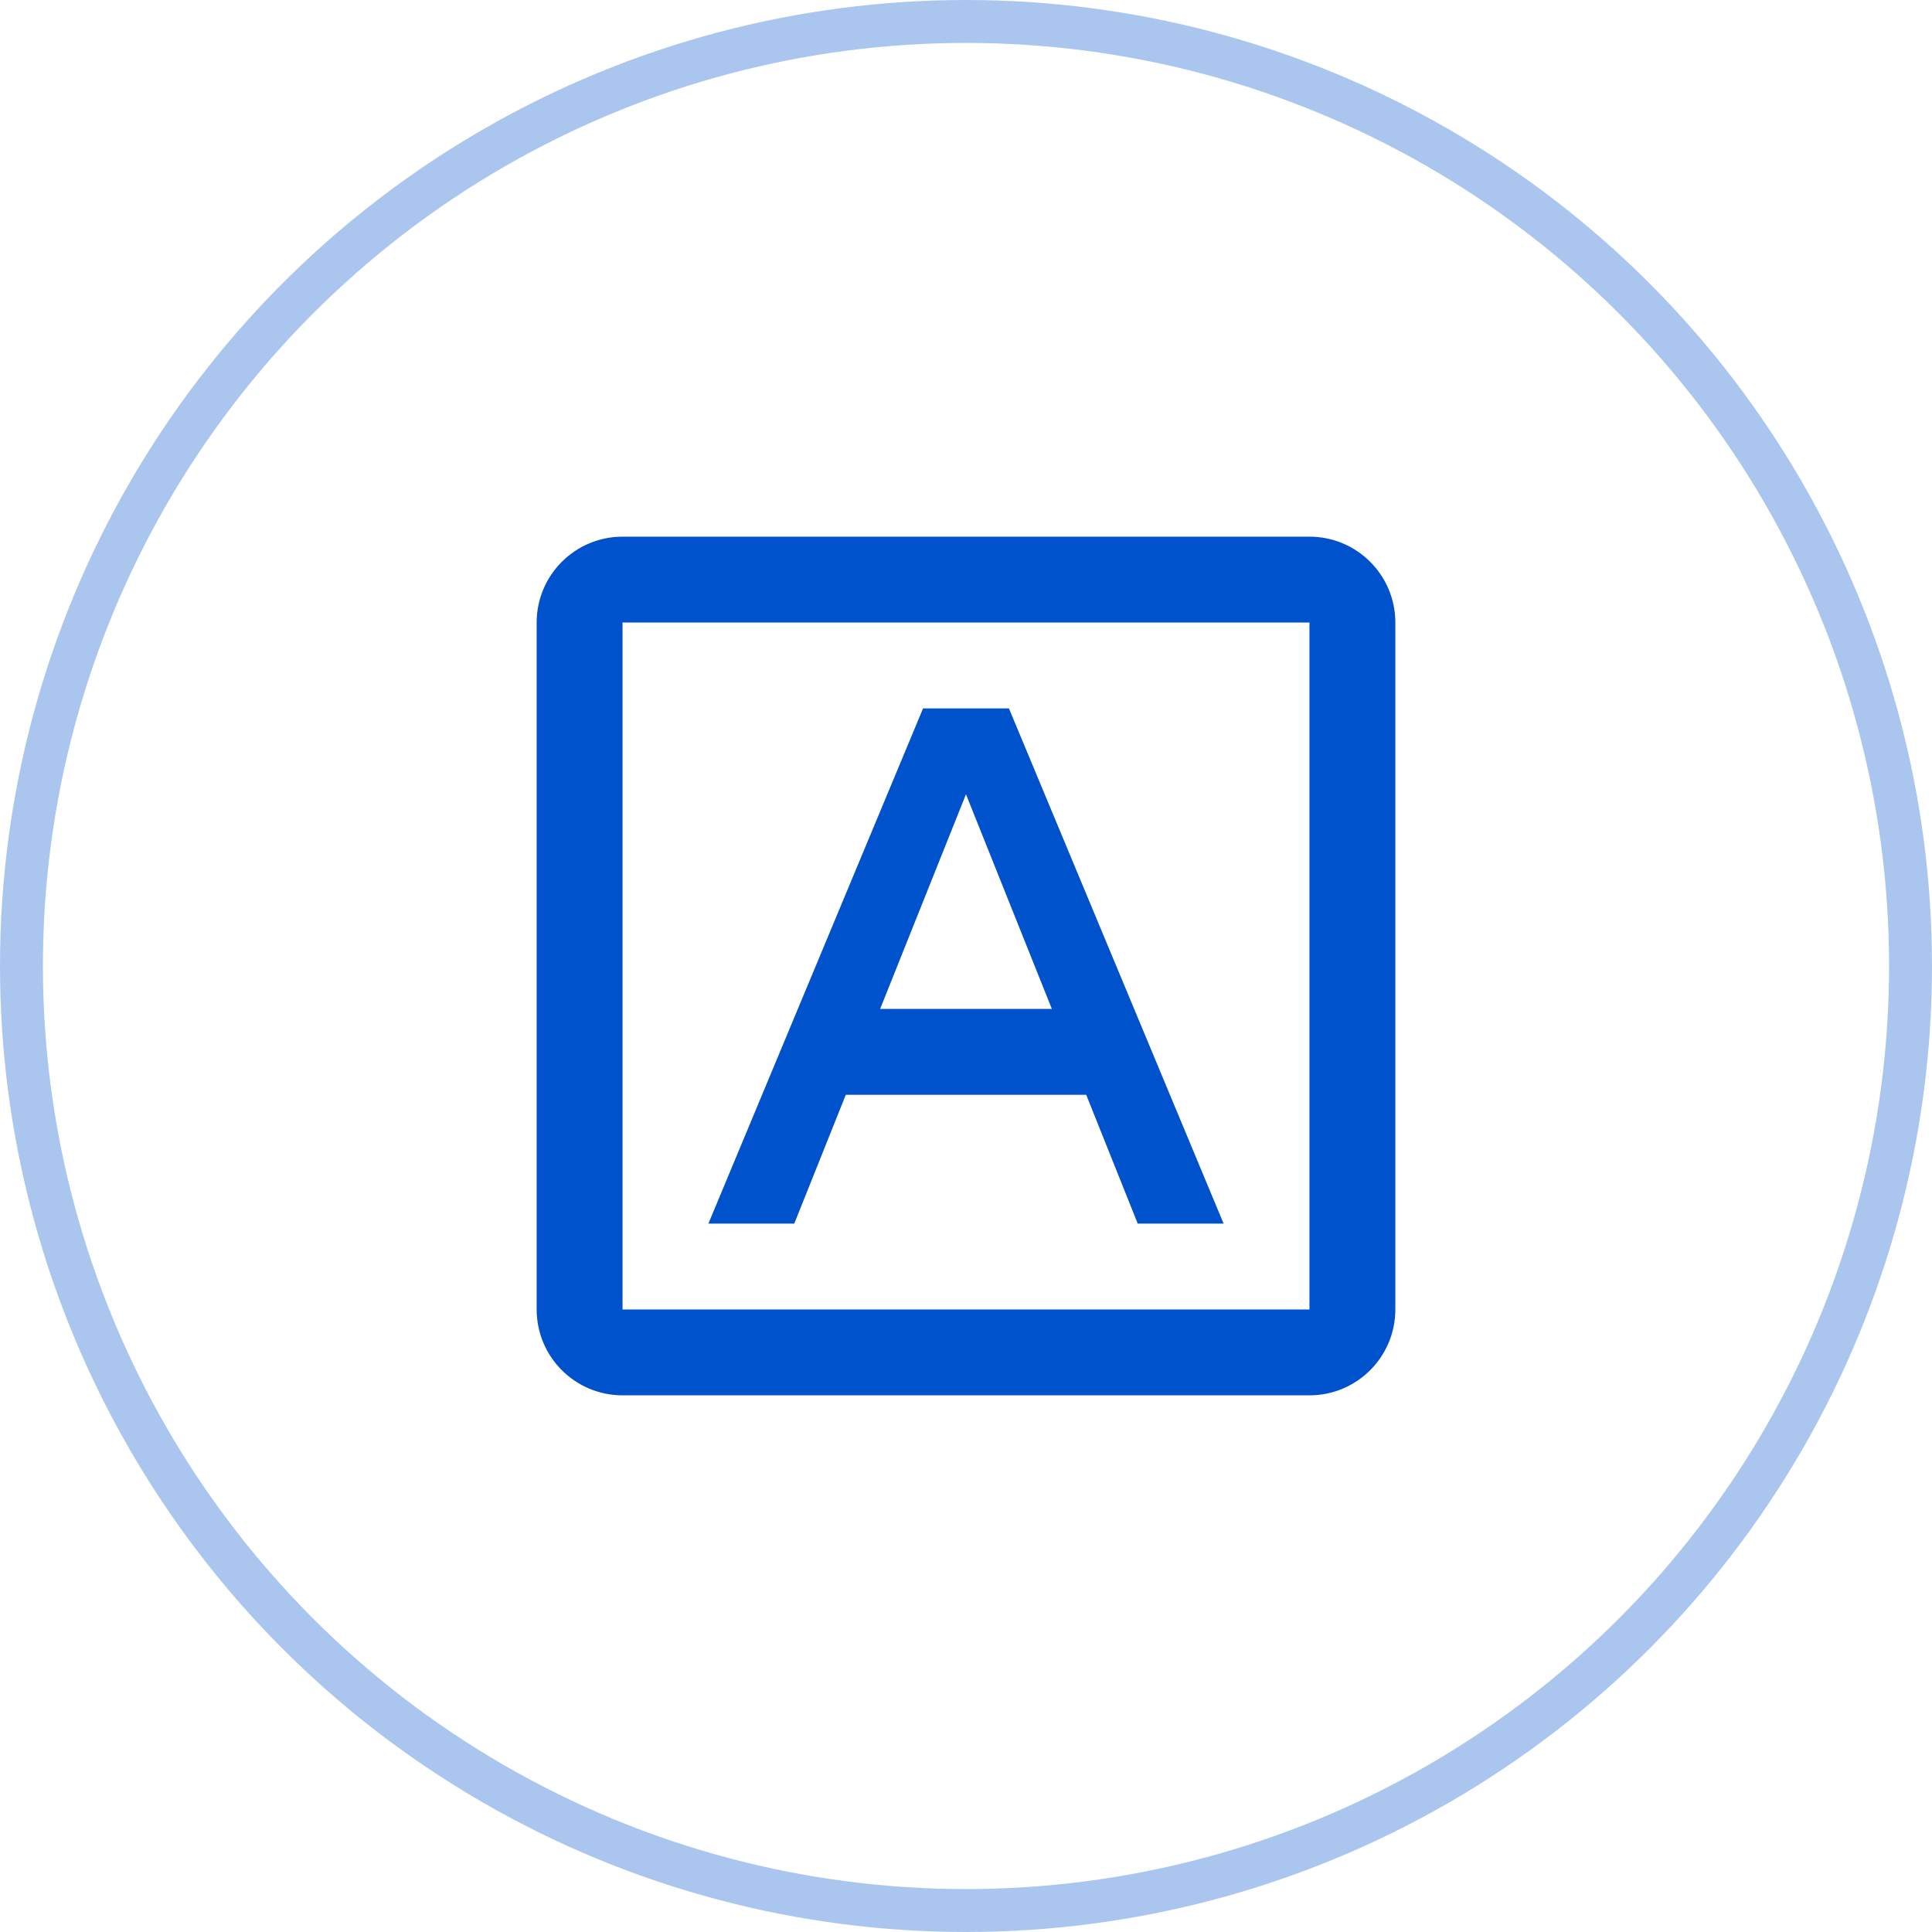 <svg width="90" height="90" viewBox="0 0 90 90" fill="none" xmlns="http://www.w3.org/2000/svg">
<circle cx="45" cy="45" r="44" stroke="#0052CC" stroke-opacity="0.33" stroke-width="2"/>
<path fill-rule="evenodd" clip-rule="evenodd" d="M61 25H29C26.791 25 25 26.791 25 29V61C25 63.209 26.791 65 29 65H61C63.209 65 65 63.209 65 61V29C65 26.791 63.209 25 61 25ZM29 61V29H61V61H29ZM50.6 51H39.4L37 57H33L43 33H47L57 57H53L50.6 51ZM44.999 37L49 47H41L44.999 37Z" fill="#0052CC"/>
</svg>
